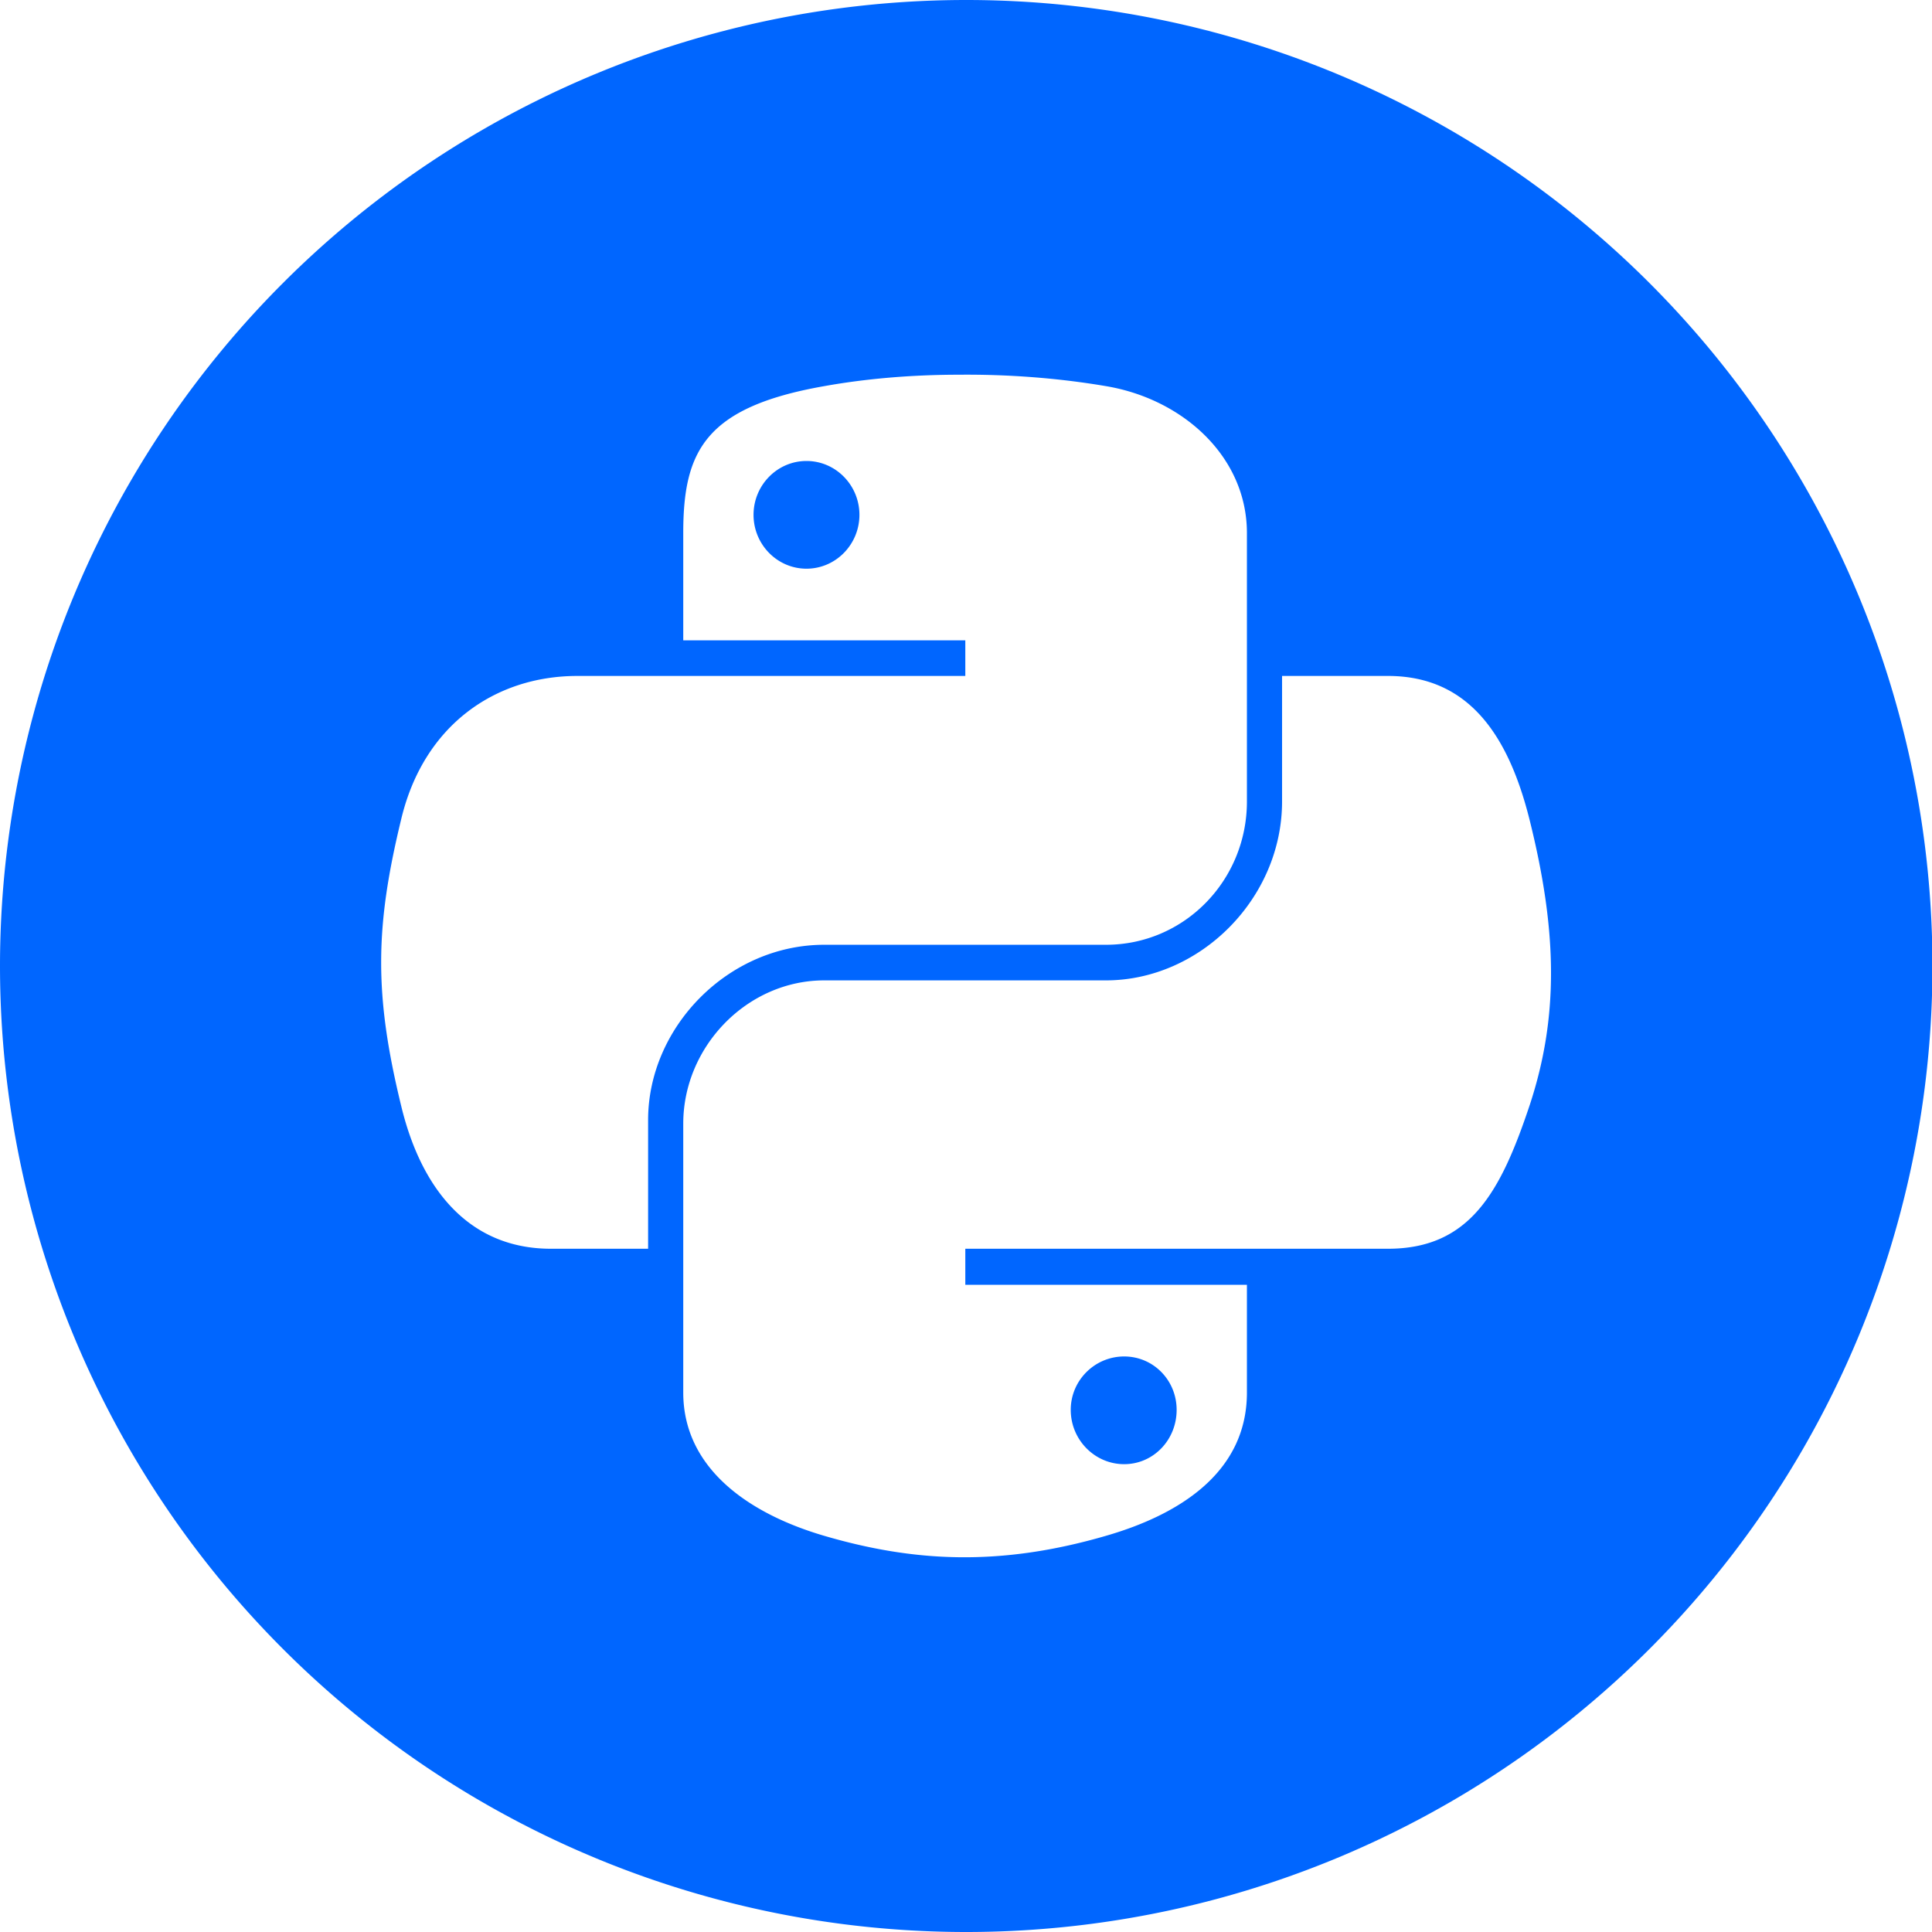 <?xml version="1.0" encoding="UTF-8" standalone="no"?>
<!-- Created with Inkscape (http://www.inkscape.org/) -->

<svg
   width="4.233mm"
   height="4.233mm"
   viewBox="0 0 4.233 4.233"
   version="1.1"
   id="svg1"
   inkscape:version="1.4 (86a8ad7, 2024-10-11)"
   sodipodi:docname="python_essentials_track.svg"
   xmlns:inkscape="http://www.inkscape.org/namespaces/inkscape"
   xmlns:sodipodi="http://sodipodi.sourceforge.net/DTD/sodipodi-0.dtd"
   xmlns="http://www.w3.org/2000/svg"
   xmlns:svg="http://www.w3.org/2000/svg">
  <sodipodi:namedview
     id="namedview1"
     pagecolor="#ffffff"
     bordercolor="#999999"
     borderopacity="1"
     inkscape:showpageshadow="0"
     inkscape:pageopacity="0"
     inkscape:pagecheckerboard="0"
     inkscape:deskcolor="#d1d1d1"
     inkscape:document-units="mm"
     inkscape:zoom="22.596784"
     inkscape:cx="0.42041382"
     inkscape:cy="11.528189"
     inkscape:current-layer="layer1" />
  <defs
     id="defs1" />
  <g
     inkscape:label="Layer 1"
     inkscape:groupmode="layer"
     id="layer1"
     transform="translate(-83.079,-110.067)">
    <path
       id="circle351"
       style="font-variation-settings:normal;vector-effect:none;fill:#0066ff;fill-opacity:1;fill-rule:evenodd;stroke-width:0.446;stroke-linecap:butt;stroke-linejoin:miter;stroke-miterlimit:4;stroke-dasharray:none;stroke-dashoffset:0;stroke-opacity:1;-inkscape-stroke:none;stop-color:#000000"
       d="M 85.196 110.067 A 2.117 2.117 0 0 0 83.079 112.183 A 2.117 2.117 0 0 0 85.196 114.3 A 2.117 2.117 0 0 0 87.313 112.183 A 2.117 2.117 0 0 0 85.196 110.067 z M 85.18 110.888 C 85.286 110.887 85.396 110.895 85.502 110.913 C 85.67 110.941 85.811 111.067 85.811 111.235 L 85.811 111.823 C 85.811 111.996 85.674 112.137 85.502 112.137 L 84.885 112.137 C 84.675 112.137 84.499 112.317 84.499 112.521 L 84.499 112.803 L 84.286 112.803 C 84.107 112.803 84.002 112.673 83.958 112.49 C 83.898 112.244 83.901 112.097 83.958 111.862 C 84.007 111.656 84.164 111.548 84.344 111.548 L 84.576 111.548 L 85.194 111.548 L 85.194 111.47 L 84.576 111.47 L 84.576 111.235 C 84.576 111.056 84.623 110.959 84.885 110.913 C 84.974 110.897 85.075 110.888 85.18 110.888 z M 84.846 111.077 C 84.782 111.077 84.73 111.13 84.73 111.195 C 84.73 111.26 84.782 111.313 84.846 111.313 C 84.91 111.313 84.962 111.26 84.962 111.195 C 84.962 111.13 84.91 111.077 84.846 111.077 z M 85.888 111.548 L 86.12 111.548 C 86.3 111.548 86.385 111.683 86.43 111.862 C 86.492 112.11 86.494 112.297 86.43 112.49 C 86.367 112.678 86.3 112.803 86.12 112.803 L 85.811 112.803 L 85.194 112.803 L 85.194 112.882 L 85.811 112.882 L 85.811 113.118 C 85.811 113.296 85.658 113.387 85.502 113.432 C 85.268 113.5 85.08 113.489 84.885 113.432 C 84.721 113.384 84.576 113.285 84.576 113.118 L 84.576 112.529 C 84.576 112.36 84.716 112.215 84.885 112.215 L 85.502 112.215 C 85.708 112.215 85.888 112.036 85.888 111.823 L 85.888 111.548 z M 85.542 113.039 C 85.478 113.039 85.425 113.091 85.425 113.156 C 85.425 113.222 85.478 113.275 85.542 113.275 C 85.606 113.275 85.657 113.222 85.657 113.156 C 85.657 113.091 85.606 113.039 85.542 113.039 z " />
  </g>
</svg>
